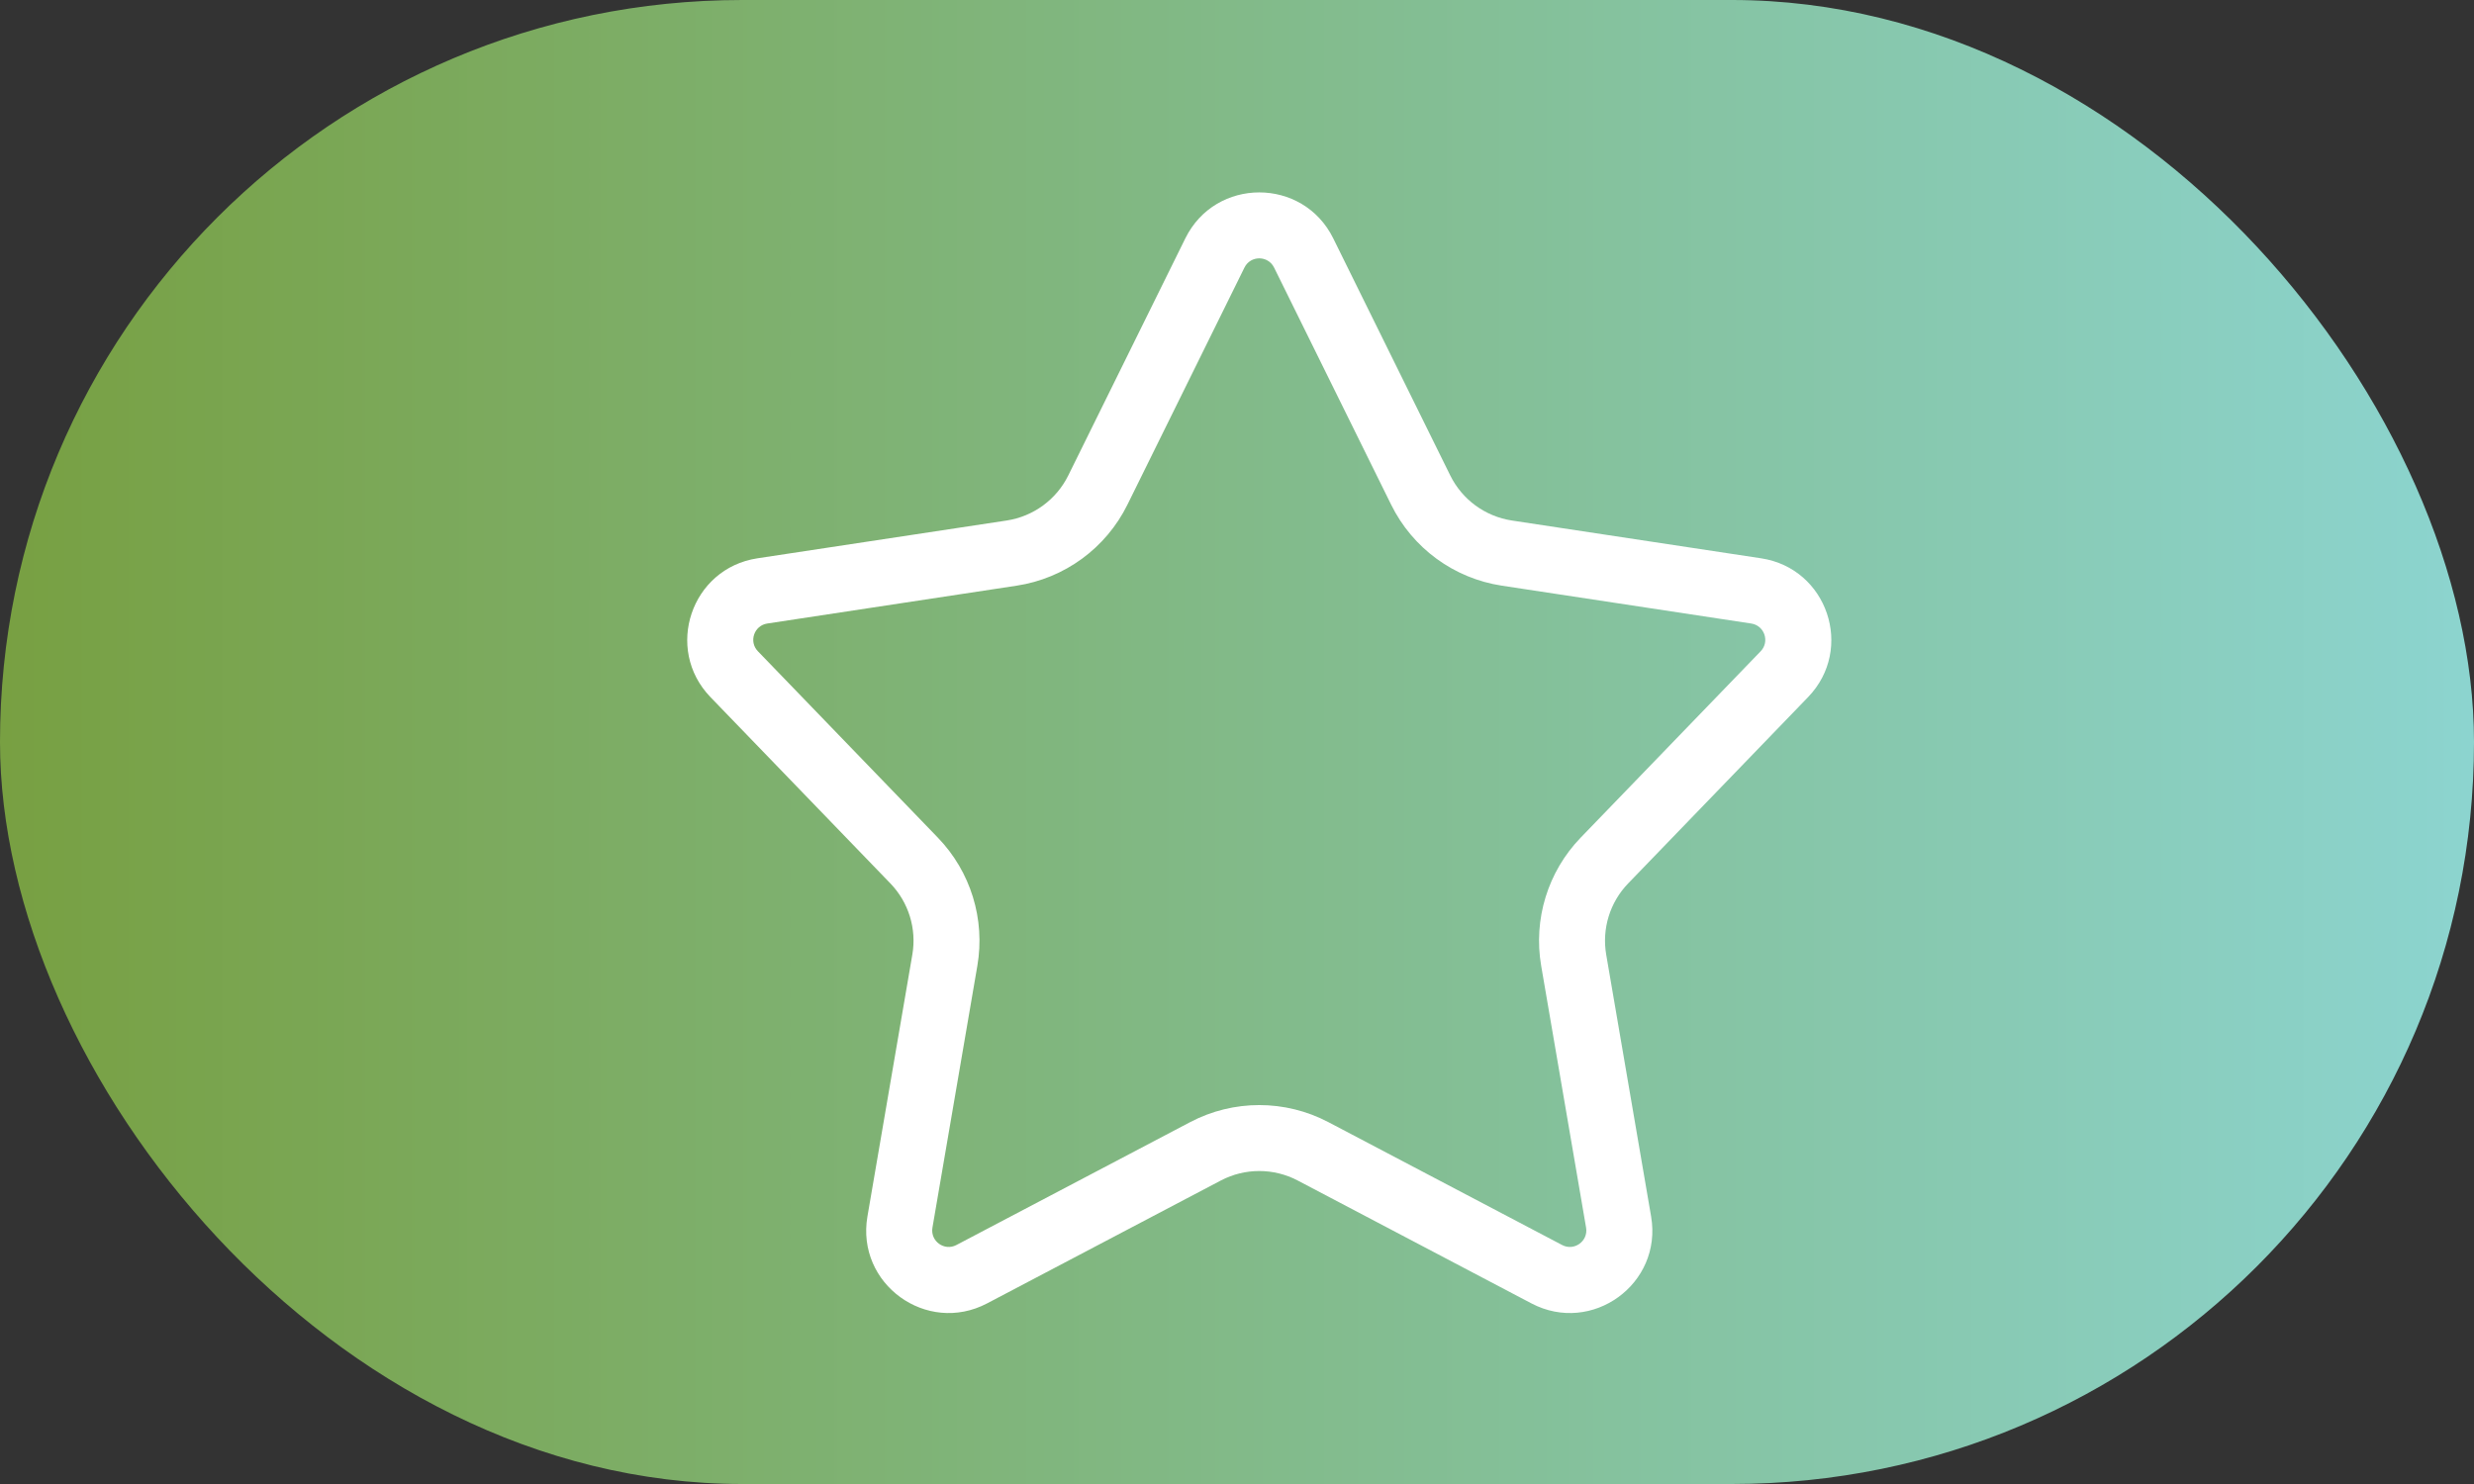 <svg width="60" height="36" viewBox="0 0 60 36" fill="none" xmlns="http://www.w3.org/2000/svg">
<rect x="0" y="0" width="60" height="36" fill="#333333" stroke="none"/>
<rect width="60" height="36" rx="18" fill="url(#paint0_linear_862_20576)"/>
<path fill-rule="evenodd" clip-rule="evenodd" d="M33.738 12.242L30.899 6.49C30.752 6.193 30.328 6.193 30.181 6.49L27.343 12.242C26.822 13.298 25.818 14.032 24.654 14.208L18.608 15.126C18.287 15.175 18.155 15.566 18.381 15.799L22.745 20.32C23.541 21.144 23.897 22.299 23.703 23.429L22.614 29.781C22.558 30.108 22.901 30.357 23.194 30.203L28.865 27.221C29.914 26.67 31.166 26.67 32.215 27.221L37.886 30.203C38.179 30.357 38.522 30.108 38.466 29.781L37.377 23.429C37.183 22.299 37.539 21.144 38.335 20.32L42.7 15.799C42.925 15.566 42.793 15.175 42.472 15.126L36.426 14.208C35.262 14.032 34.258 13.298 33.738 12.242ZM32.334 5.782C31.6 4.296 29.48 4.296 28.747 5.782L25.908 11.534C25.618 12.121 25.061 12.528 24.414 12.627L18.368 13.544C16.763 13.788 16.102 15.742 17.23 16.911L21.594 21.431C22.036 21.889 22.234 22.53 22.126 23.158L21.037 29.51C20.757 31.144 22.471 32.39 23.939 31.619L29.609 28.637C30.192 28.331 30.888 28.331 31.471 28.637L37.141 31.619C38.609 32.39 40.324 31.144 40.043 29.51L38.954 23.158C38.846 22.53 39.044 21.889 39.486 21.431L43.85 16.911C44.979 15.742 44.318 13.788 42.712 13.544L36.666 12.627C36.019 12.528 35.462 12.121 35.172 11.534L32.334 5.782Z" fill="white"/>
<defs>
<linearGradient id="paint0_linear_862_20576" x1="-2.045" y1="36" x2="63.295" y2="36" gradientUnits="userSpaceOnUse">
<stop stop-color="#779E3D"/>
<stop offset="1" stop-color="#8DD7D7"/>
</linearGradient>
</defs>
</svg>
